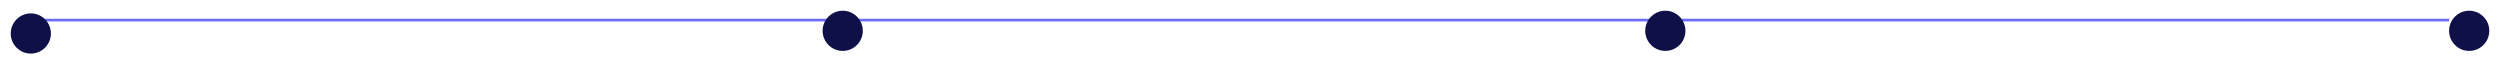 <svg width="933" height="24" viewBox="0 0 933 24" fill="none" xmlns="http://www.w3.org/2000/svg">
<line x1="914.01" y1="7.5" x2="9.99" y2="7.5" stroke="#6C6CFF"/>
<g filter="url(#filter0_d_329_80138)">
<ellipse cx="921.5" cy="7.5" rx="7.5" ry="7.5" transform="rotate(90 921.5 7.5)" fill="#0F1048"/>
</g>
<g filter="url(#filter1_d_329_80138)">
<path d="M621.5 15C617.358 15 614 11.642 614 7.5C614 3.358 617.358 -5.08894e-07 621.5 -3.27835e-07C625.642 -1.46777e-07 629 3.358 629 7.5C629 11.642 625.642 15 621.5 15Z" fill="#0F1048"/>
</g>
<g filter="url(#filter2_d_329_80138)">
<path d="M314.5 15C310.358 15 307 11.642 307 7.5C307 3.358 310.358 -5.08894e-07 314.5 -3.27835e-07C318.642 -1.46777e-07 322 3.358 322 7.5C322 11.642 318.642 15 314.5 15Z" fill="#0F1048"/>
</g>
<g filter="url(#filter3_d_329_80138)">
<ellipse cx="11.5" cy="8.5" rx="7.5" ry="7.5" transform="rotate(90 11.5 8.5)" fill="#0F1048"/>
</g>
<defs>
<filter id="filter0_d_329_80138" x="910" y="0" width="23" height="23" filterUnits="userSpaceOnUse" color-interpolation-filters="sRGB">
<feFlood flood-opacity="0" result="BackgroundImageFix"/>
<feColorMatrix in="SourceAlpha" type="matrix" values="0 0 0 0 0 0 0 0 0 0 0 0 0 0 0 0 0 0 127 0" result="hardAlpha"/>
<feOffset dy="4"/>
<feGaussianBlur stdDeviation="2"/>
<feComposite in2="hardAlpha" operator="out"/>
<feColorMatrix type="matrix" values="0 0 0 0 0 0 0 0 0 0 0 0 0 0 0 0 0 0 0.1 0"/>
<feBlend mode="normal" in2="BackgroundImageFix" result="effect1_dropShadow_329_80138"/>
<feBlend mode="normal" in="SourceGraphic" in2="effect1_dropShadow_329_80138" result="shape"/>
</filter>
<filter id="filter1_d_329_80138" x="610" y="0" width="23" height="23" filterUnits="userSpaceOnUse" color-interpolation-filters="sRGB">
<feFlood flood-opacity="0" result="BackgroundImageFix"/>
<feColorMatrix in="SourceAlpha" type="matrix" values="0 0 0 0 0 0 0 0 0 0 0 0 0 0 0 0 0 0 127 0" result="hardAlpha"/>
<feOffset dy="4"/>
<feGaussianBlur stdDeviation="2"/>
<feComposite in2="hardAlpha" operator="out"/>
<feColorMatrix type="matrix" values="0 0 0 0 0 0 0 0 0 0 0 0 0 0 0 0 0 0 0.1 0"/>
<feBlend mode="normal" in2="BackgroundImageFix" result="effect1_dropShadow_329_80138"/>
<feBlend mode="normal" in="SourceGraphic" in2="effect1_dropShadow_329_80138" result="shape"/>
</filter>
<filter id="filter2_d_329_80138" x="303" y="0" width="23" height="23" filterUnits="userSpaceOnUse" color-interpolation-filters="sRGB">
<feFlood flood-opacity="0" result="BackgroundImageFix"/>
<feColorMatrix in="SourceAlpha" type="matrix" values="0 0 0 0 0 0 0 0 0 0 0 0 0 0 0 0 0 0 127 0" result="hardAlpha"/>
<feOffset dy="4"/>
<feGaussianBlur stdDeviation="2"/>
<feComposite in2="hardAlpha" operator="out"/>
<feColorMatrix type="matrix" values="0 0 0 0 0 0 0 0 0 0 0 0 0 0 0 0 0 0 0.1 0"/>
<feBlend mode="normal" in2="BackgroundImageFix" result="effect1_dropShadow_329_80138"/>
<feBlend mode="normal" in="SourceGraphic" in2="effect1_dropShadow_329_80138" result="shape"/>
</filter>
<filter id="filter3_d_329_80138" x="0" y="1" width="23" height="23" filterUnits="userSpaceOnUse" color-interpolation-filters="sRGB">
<feFlood flood-opacity="0" result="BackgroundImageFix"/>
<feColorMatrix in="SourceAlpha" type="matrix" values="0 0 0 0 0 0 0 0 0 0 0 0 0 0 0 0 0 0 127 0" result="hardAlpha"/>
<feOffset dy="4"/>
<feGaussianBlur stdDeviation="2"/>
<feComposite in2="hardAlpha" operator="out"/>
<feColorMatrix type="matrix" values="0 0 0 0 0 0 0 0 0 0 0 0 0 0 0 0 0 0 0.1 0"/>
<feBlend mode="normal" in2="BackgroundImageFix" result="effect1_dropShadow_329_80138"/>
<feBlend mode="normal" in="SourceGraphic" in2="effect1_dropShadow_329_80138" result="shape"/>
</filter>
</defs>
</svg>
